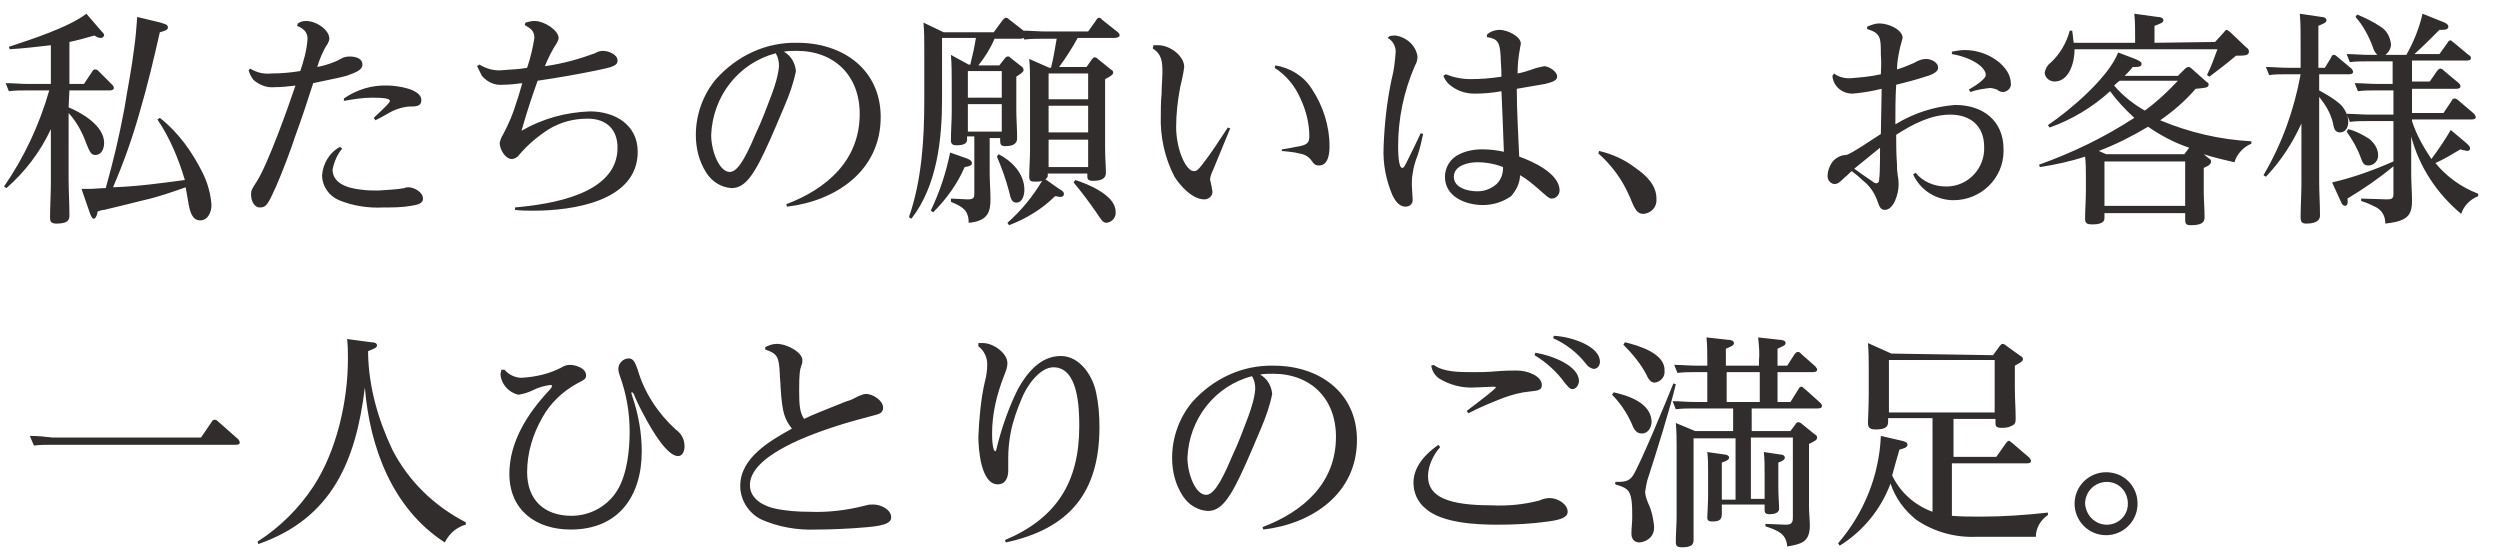 <?xml version="1.0" encoding="utf-8"?>
<!-- Generator: Adobe Illustrator 25.1.0, SVG Export Plug-In . SVG Version: 6.00 Build 0)  -->
<svg version="1.1" id="レイヤー_1" xmlns="http://www.w3.org/2000/svg" xmlns:xlink="http://www.w3.org/1999/xlink" x="0px"
	 y="0px" width="309.7px" height="69px" viewBox="0 0 309.7 69" style="enable-background:new 0 0 309.7 69;" xml:space="preserve">
<style type="text/css">
	.st0{fill:#302D2C;}
</style>
<path id="パス_11770" class="st0" d="M8.6,11.2h4.9c0.2,0,0.6,0,0.6-0.3c0-0.2-0.1-0.3-0.2-0.4l-1.7-1.7c-0.1-0.1-0.2-0.2-0.4-0.2
	c-0.2,0-0.3,0.1-0.4,0.3l-1,1.5H8.6V5.2c1-0.2,2-0.5,3.1-0.8c0.3,0.2,0.5,0.3,0.8,0.3c0.2,0,0.3-0.1,0.4-0.3c0,0,0,0,0,0
	c0-0.2-0.1-0.3-0.3-0.5l-1.9-2.2C8.5,3.4,3.8,4.9,1.1,5.8l0.1,0.3c1.7-0.1,3.4-0.3,5.1-0.5v4.8H3.5c-0.9,0-1.8-0.1-2.8-0.1l0.4,1
	c0.8-0.1,1.4-0.1,2.2-0.1h2.8C4.9,15.4,3,19.5,0.5,23.1l0.3,0.2c2.3-2,4.2-4.5,5.5-7.3v6.7c0,1.4-0.1,2.8-0.1,4.3
	c0,0.4,0.1,0.7,0.8,0.7c1.6,0,1.6-0.6,1.6-1.1c0-1.5-0.1-2.9-0.1-4.4V14c1,1.1,1.7,2.4,2.2,3.8c0.4,1,0.6,1.4,1.1,1.4
	c0.8,0,1.1-0.8,1.1-1.5c0-2.1-2.7-3.7-4.4-4.4L8.6,11.2z M22.9,22.3c-3,0.4-5.9,0.8-8.9,0.9c1.3-3,2.4-6.1,3.3-9.3
	c1-3.4,1.7-6.4,2.5-9.9c0.7-0.2,1-0.3,1-0.6c0-0.4-0.4-0.4-0.9-0.6L17,2.1c-0.1,1.3-0.2,2.7-0.4,4c-0.3,2.5-0.8,4.9-1.2,7.4
	c-0.7,3.7-1.3,6.2-2.3,9.8c-0.7,0-1.4,0.1-2,0.1c-0.3,0-0.7,0-1,0l1,2.9c0.1,0.3,0.3,0.8,0.5,0.8s0.4-0.3,0.5-0.9
	c0.3-0.1,0.5-0.2,0.8-0.2c1.7-0.4,3.3-0.8,4.9-1.2c1.8-0.4,3.5-1,5.2-1.6c0.1,0.6,0.2,1.1,0.3,1.7c0.2,1.3,0.5,2.4,1.5,2.4
	s1.4-1.1,1.4-1.9c-0.1-1.4-0.5-2.8-1.1-4c-1.3-2.6-3-5-5.3-6.8l-0.3,0.2C21,17,22.1,19.6,22.9,22.3z M37.2,8.8
	C36,9,34.8,9.1,33.6,9.1C32.7,9.2,31.8,9,31,8.5l-0.2,0.2c0.1,0.4,0.3,0.8,0.6,1.2c0.7,0.6,1.6,1,2.6,0.9c0.9,0,1.8-0.1,2.6-0.2
	c-0.9,2.7-3.4,9.7-4.8,11.9c-0.6,0.9-0.7,1.1-0.7,1.6c0,0.8,0.4,1.6,1.1,1.6c0.8,0,1-0.4,2-2.6c0.9-2.1,1.7-4.2,2.4-6.3
	c0.8-2.2,1.5-4.3,2.2-6.5c1.3-0.3,3-0.6,4.1-0.9C44,9,44.9,8.7,44.9,8S44.2,7,43.3,7c-0.4,0-0.8,0.1-1.1,0.3c-0.9,0.5-1.9,0.8-2.9,1
	c0.3-1,0.7-2,1.3-2.9c0.1-0.2,0.2-0.4,0.2-0.6c0-1.1-1.6-2.2-2.9-2.2c-0.4,0-0.7,0.1-1,0.3l-0.1,0.3c0.7,0.3,1.3,0.7,1.3,1.6
	C38,6.3,37.6,7.6,37.2,8.8z M42.6,12.5c1.1-0.2,2.3-0.4,3.5-0.4c1.4,0,2.2,0.1,2.2,0.4c0,0.2-0.4,0.6-2,2.1l0.2,0.3
	c0.4-0.2,1-0.5,1.5-0.8c0.8-0.5,1.7-0.8,2.6-0.9c0.9,0,1.6,0,1.6-0.8c0-1.4-3.1-1.8-4.1-1.8c-2-0.1-3.9,0.5-5.5,1.6L42.6,12.5z
	 M42.4,18.4l-0.3-0.2c-1.3,0.7-2.1,2.1-2.2,3.5c0,1.4,0.9,2.6,2.1,3.1c1.7,0.7,3.6,1,5.5,0.9c1.1,0,2.3,0,3.4-0.2
	c0.6-0.1,1.5-0.2,1.5-0.9c0-0.8-1.1-1.4-1.8-1.4c-0.2,0-0.3,0-0.5,0.1c-1,0.2-2.1,0.2-3.2,0.3c-0.7,0-1.4,0-2.1-0.1
	c-2-0.2-3.6-0.9-3.6-2.5C41.4,20,41.8,19.1,42.4,18.4L42.4,18.4z M67.5,8.2c0.4-1,0.9-2,1.5-2.9c0.1-0.2,0.2-0.4,0.2-0.6
	c0-0.9-1.7-2.1-3-2.1c-0.4,0-0.7,0.1-1.1,0.2l-0.1,0.3c0.7,0.4,1.2,0.7,1.2,1.6c-0.2,1.3-0.5,2.5-0.9,3.7c-1,0.2-2.1,0.2-3.1,0.3
	c-1,0.1-2-0.2-2.8-0.7l-0.3,0.2c0.2,0.4,0.4,0.8,0.6,1.2c0.7,0.8,1.6,1.2,2.6,1.1c0.8,0,1.6-0.1,2.4-0.2c-0.2,0.6-0.4,1.5-0.7,2.3
	c-0.4,1.4-1,2.8-1.7,4.1c-0.2,0.3-0.3,0.6-0.4,1c0,0.8,0.7,2,1.5,2c0.3,0,0.7-0.2,0.9-0.5c1.1-1.3,2.3-2.3,3.7-3.2
	c1.5-0.9,3.1-1.3,4.8-1.3c2.3,0,3.7,1.3,3.7,3.6c0,5.8-8.3,7-12.7,7.4V26c0.8,0.1,1.5,0.1,2.3,0.1c4.7,0,12.9-1.1,12.9-7.3
	c0-3.4-2.9-5-5.9-5c-3,0.1-5.9,0.9-8.5,2.4c0.9-3.1,1.3-4.2,2-6.2c2.7-0.4,5-0.8,7.4-1.3c2-0.4,2.5-0.6,2.5-1.2
	c0-0.8-1.2-1.2-1.8-1.2c-0.3,0-0.7,0.1-1,0.3C71.8,7.3,69.7,7.9,67.5,8.2z M97.1,6.4c0.5-0.1,1.1-0.1,1.6-0.1c4.7,0,7.8,3.1,7.8,7.8
	c0,5.8-4.1,9.3-9.1,11.2l0.1,0.3c6-0.7,11.6-4.4,11.6-11.1c0-5.9-4.7-9.2-10.3-9.2c-3.9-0.1-7.5,1.6-10.1,4.5
	c-1.6,1.9-2.5,4.4-2.5,6.9c0,1.7,0.4,3.3,1.3,4.7c0.7,1.1,1.8,1.8,3.1,1.9c1.7,0,2.8-1.5,4.8-6c0.3-0.7,1.1-2.5,1.8-4.2
	c0.6-1.4,1.1-2.8,1.4-4.3C98.5,7.8,98,6.9,97.1,6.4z M96.1,6.6c0.3,0.5,0.4,1,0.4,1.6c-0.1,1.2-0.5,2.4-0.9,3.5
	c-0.7,1.8-1.1,3-2,4.9c-1.5,3.6-2.4,4.7-3.2,4.7c-1.3,0-2.3-2.6-2.3-4.6C88.3,11.9,91.5,7.8,96.1,6.6L96.1,6.6z M120.2,8H120
	l-2.2-1.2c0.1,1.2,0.1,2.3,0.1,3.5v3.5c0,1.2-0.1,2.4-0.1,3.6c0,0.5,0.3,0.6,0.7,0.6c1.3,0,1.3-0.5,1.3-0.8v-0.3h0.9v7
	c0,0.5,0,0.8-0.8,0.8l-2.1-0.1V25c1.4,0.6,2.2,1,2.2,2.6c2.4-0.2,2.7-1.4,2.7-2.9c0-1.1-0.1-2.2-0.1-3.3v-4.3h1.3v0.3
	c0,0.5,0.1,0.7,0.6,0.7c0.7,0,1.5-0.1,1.5-1c0-1.2-0.1-2.4-0.1-3.5V9.5c0.6-0.4,0.9-0.6,0.9-0.8c0-0.2-0.1-0.4-0.3-0.5l-1.4-1.1
	C125.1,7,125,7,124.8,7c-0.1,0-0.2,0.1-0.3,0.2l-0.7,0.9h-2.6c0.8-1,1.5-2.1,2-3.3h3.2c0.1,0,0.2,0,0.4-0.1l0.1,0.2
	c0.8-0.1,1.5-0.1,2.3-0.1h1.7c-0.2,1.2-0.4,2.4-0.7,3.6H130l-2.5-1.1c0.1,1,0.1,2,0.1,3v8.3c0,1.1-0.1,2.2-0.1,3.3
	c0,0.6,0.3,0.6,0.8,0.6c0.3,0,0.5,0,0.8-0.1c-1.2,2-2.6,3.7-4.3,5.2l0.2,0.3c2.1-0.8,4.1-2,5.7-3.6c0.2,0,0.5,0.1,0.6,0.1
	c0.3,0,0.5-0.1,0.5-0.4c0-0.2-0.2-0.4-0.6-0.6l-1.7-1.2c0.3-0.2,0.3-0.3,0.3-0.6v-0.1h4.9v0.3c0,0.3,0,0.6,0.7,0.6
	c0.9,0,1.6-0.2,1.6-1c0-0.8-0.1-1.9-0.1-3V9.8c0.8-0.4,1-0.6,1-0.8c0-0.2-0.1-0.3-0.3-0.4L136,7.3c-0.1-0.1-0.2-0.2-0.4-0.2
	c-0.1,0-0.2,0.1-0.3,0.2l-0.7,1h-3.4c0.8-1.1,1.6-2.3,2.3-3.6h4.6c0.2,0,0.6-0.1,0.6-0.3c0-0.2-0.1-0.3-0.2-0.4l-1.9-1.5
	c-0.2-0.2-0.3-0.3-0.4-0.3c-0.2,0-0.3,0.1-0.4,0.3l-1,1.4h-5.3c-0.9,0-1.8-0.1-2.7-0.1L125,2.4c-0.2-0.2-0.3-0.2-0.4-0.2
	s-0.2,0.1-0.4,0.3L123.1,4h-6.2l-2.5-1.2c0.1,1.1,0.1,2.2,0.1,3.4v6.2c0,4.8-0.3,9.9-1.9,14.5l0.3,0.2c3.2-4.1,3.8-9.9,3.8-14.8V4.7
	h4.2C120.7,5.9,120.5,6.8,120.2,8L120.2,8z M119.9,12.1V8.8h4.2v3.3L119.9,12.1z M134.8,9.1v3.2h-4.9V9.1H134.8z M119.9,16.3v-3.4
	h4.2v3.4H119.9z M129.9,13.1h4.9v3.3h-4.9V13.1z M129.9,17.3h4.9v3.4h-4.9V17.3z M117.7,18.9c-0.5,2.5-1.3,4.9-2.4,7.2l0.3,0.2
	c1.6-1.6,3-3.5,3.9-5.6c0.6-0.1,0.9-0.2,0.9-0.5c0-0.3-0.4-0.5-0.7-0.6L117.7,18.9z M123.7,19.1l-0.2,0.3c0.6,1.4,1.1,2.8,1.5,4.3
	c0.2,1,0.4,1.4,0.9,1.4c0.8,0,1-1,1-1.6C126.9,21.5,125.3,19.9,123.7,19.1L123.7,19.1z M133.2,22.3l-0.2,0.3c1,1.2,1.9,2.4,2.8,3.7
	c0.6,0.9,0.8,1.3,1.3,1.3c0.7-0.1,1.2-0.7,1.1-1.4C138.2,24.2,134.8,22.8,133.2,22.3L133.2,22.3z M142.8,6c1.1,0.7,1.2,1.6,1.2,2.9
	c0,0.8-0.1,1.8-0.1,2.7c-0.1,0.9-0.1,2.2-0.1,2.7c-0.1,2.6,0.5,5.3,1.7,7.6c0.7,1.1,2.2,2.8,3.7,2.8c0.5,0,1-0.4,1-0.9c0,0,0,0,0,0
	c0-0.2-0.1-0.5-0.1-0.7c-0.1-0.3-0.1-0.6-0.2-0.8c0-0.4,0.2-0.9,0.4-1.3c0.7-1.7,1.4-3.4,2.1-5.1l-0.3-0.1c-1,1.5-2,3.1-3.1,4.5
	c-0.6,0.8-0.8,0.9-1.1,0.9c-1,0-2.2-2.7-2.2-5.5c0-1.6,0.2-3.3,0.5-4.9c0.2-0.8,0.4-1.7,0.5-2.5c0-1.4-1.8-2.7-3.2-2.7
	c-0.1,0-0.4,0-0.6,0L142.8,6z M158.8,18.7c0.7,0.1,1.4,0.1,2.1,0.3c0.6,0.1,1.1,0.3,1.5,0.8c0.4,0.6,0.6,0.7,1,0.7
	c1.2,0,1.3-1.6,1.3-2.4c0-2.5-0.8-5-2.2-7.1c-1-1.6-2.7-2.6-4.5-2.9l-0.1,0.3c1.4,0.9,2.5,2.2,3.2,3.8c0.7,1.5,1.1,3.1,1.1,4.7
	c0,0.9-0.4,1.1-1.7,1.3c-0.4,0.1-1,0.2-1.7,0.3L158.8,18.7z M188.3,21.7c0.9,0.5,1.7,1.2,2.5,1.9c0.8,0.7,1.1,1,1.4,1
	c0.6,0,1-0.5,1-1c0-2.1-3.3-3.6-5-4.2c-0.1-2.4-0.3-5.6-0.3-8.4c1.1-0.2,2.3-0.4,3.5-0.6c0.8-0.2,1.5-0.4,1.5-0.9
	c0-0.7-1.1-1.3-1.6-1.3c-0.5,0.1-1,0.2-1.5,0.4c-0.6,0.2-1.2,0.4-1.8,0.5c0-1.1,0.1-2.1,0.3-3.1c0-0.2,0.1-0.4,0.1-0.6
	c0-0.9-1.7-1.7-2.6-1.7c-0.6,0-1.2,0.2-1.6,0.6v0.3c1.4,0.2,1.6,0.7,1.7,2.4c0,0.6,0.1,1.4,0.1,2.5c-1.3,0.2-2.5,0.3-3.8,0.3
	c-1.1,0-2.1-0.2-3.1-0.6l-0.3,0.2c0.2,0.5,0.5,0.9,0.9,1.2c0.9,0.7,1.9,1,3,1c1.1,0,2.2-0.1,3.3-0.3c0.1,1.9,0.2,5,0.3,7.5
	c-0.9-0.2-1.8-0.3-2.7-0.3c-1,0-2,0.2-2.8,0.6c-1.1,0.5-1.8,1.6-1.8,2.8c0,2.5,2.6,3.5,4.7,3.5c1.3,0,2.5-0.4,3.5-1.1
	C187.8,23.6,188.3,22.7,188.3,21.7z M171.9,4.7c0.6,0.3,1,1,1,1.7c-0.1,1.2-0.2,2.3-0.5,3.4c-0.6,2.8-0.9,5.6-1,8.4
	c-0.1,2.1,0.3,4.1,1.1,6c0.3,0.6,0.8,1.4,1.6,1.4c0.5,0,0.9-0.3,0.9-0.8c0,0,0-0.1,0-0.1c0-0.3-0.1-1.4-0.1-1.7c0-0.5,0-1,0.1-1.5
	c0.1-0.7,0.3-1.5,0.6-2.2c0.3-0.9,0.5-1.8,0.7-2.7l-0.3-0.1c-0.6,1.3-1.2,2.5-1.8,3.7c-0.2,0.4-0.3,0.6-0.5,0.6
	c-0.3,0-0.5-0.9-0.5-2.7c0-3.4,0.7-6.8,2.1-10c0.2-0.3,0.3-0.7,0.3-1.1c-0.2-1.4-1.4-2.4-2.7-2.6c-0.3,0-0.5,0-0.8,0.1L171.9,4.7z
	 M183,23.7c-1.1,0-2.9-0.4-2.9-1.8c0-1.4,1.8-1.8,2.9-1.8c1.1,0,2.2,0.2,3.2,0.6c0,0.8-0.2,1.5-0.8,2.1
	C184.7,23.4,183.9,23.7,183,23.7z M198.1,18.7L198,19c1.7,1.5,3,3.3,3.9,5.4c0.6,1.5,0.9,2.1,1.7,2.1c1-0.1,1.7-0.9,1.6-1.9
	c0,0,0,0,0,0c0-1.7-1.3-2.9-2.6-3.8C201.3,19.8,199.8,19.1,198.1,18.7L198.1,18.7z M233,9.2c-1.3,0.3-2.6,0.4-3.9,0.5
	c-0.7,0-1.4-0.2-1.9-0.6L227,9.4c0.1,1.3,1.2,2.2,2.5,2.2c1.2-0.1,2.4-0.3,3.6-0.6l-0.1,5.6c-0.8,0.5-3.7,2.5-4.3,2.6
	c-0.7,0-1.4,0.4-1.8,1c-0.3,0.5-0.5,1-0.5,1.6c0,0.5,0.3,0.9,0.8,1c0.4,0,0.6-0.1,1.3-0.8c0.4-0.3,0.6-0.6,0.9-0.8
	c0.4,0.3,0.9,0.7,1.3,1.1c0.8,0.6,1.4,1.4,1.8,2.4c0.3,0.8,0.4,1.3,1,1.3c1.1,0,1.7-2,1.7-3.1c0-0.2,0-0.6-0.1-1.1
	c-0.1-0.7-0.1-1-0.1-1.4c-0.1-1.5-0.1-2.5-0.1-3.7c2-1.3,4.3-2.5,6.7-2.5c2.5,0,4.2,1.4,4.2,4c0.1,2.6-1.9,4.8-4.5,4.9
	c-0.1,0-0.2,0-0.3,0c-1.4,0-2.8-0.6-3.7-1.7l-0.3,0.2c0.9,2,2.9,3.2,5,3.2c3.4,0,6.2-2.7,6.2-6.1c0-0.1,0-0.1,0-0.2
	c0-3.6-2.6-5.5-6-5.5c-2.6,0.2-5.1,1-7.4,2.4c0-1.7,0-3.3,0.1-4.9c1.2-0.3,2.4-0.6,3.6-1c1.1-0.3,1.6-0.7,1.6-1.1
	c0-0.7-0.9-1.1-1.5-1.1c-0.5,0-1,0.2-1.5,0.5c-0.7,0.3-1.4,0.6-2.1,0.8c0-0.9,0.2-1.9,0.4-2.8c0.1-0.4,0.2-0.7,0.3-1.1
	c0-1-1.7-1.8-2.9-1.8c-0.5,0-1,0.2-1.5,0.4l0,0.3c1.7,0.5,1.7,1.1,1.7,3.1C233.1,8.1,233,8.6,233,9.2z M241.8,6.7
	c2.4,0.4,4.2,1.6,4.2,2.6c0,0.4-0.9,1.1-2.1,1.8l0.2,0.3c0.8-0.3,1.6-0.4,2.4-0.5c0.3,0,0.6,0.1,0.9,0.2c0.2,0.2,0.5,0.3,0.8,0.3
	c0.6-0.1,1-0.6,0.9-1.1c0,0,0,0,0,0c0-2-2.7-4.1-5.7-4.1c-0.5,0-1.1,0.1-1.6,0.2L241.8,6.7z M232.9,18.3c0,0.8,0,3.2-0.1,3.8
	c0,0.4-0.1,0.6-0.4,0.6c-0.1,0-0.3-0.1-0.4-0.2c-0.9-0.6-1.3-0.9-2.3-1.6C230.8,20,231.9,19.1,232.9,18.3z M266.9,5.3V3.2
	c0.8-0.3,1.1-0.4,1.1-0.7c0-0.3-0.4-0.4-0.7-0.4l-2.9-0.4c0.1,1,0.1,2,0.1,3v0.6h-7.6c-0.1-0.5-0.1-1-0.2-1.5l-0.3,0
	c-0.4,1.5-1.2,2.9-2.4,4c-0.4,0.3-0.6,0.7-0.7,1.2c0,0.6,0.6,1.1,1.2,1.1c1.9,0,2.5-2.5,2.5-4h17.7c-0.4,1.1-0.8,2.2-1.3,3.2
	l0.3,0.2c1.3-1,2-1.5,3.3-2.6c1,0,1.6,0,1.6-0.5c0-0.2-0.1-0.4-0.3-0.5l-2-1.9c-0.1-0.1-0.3-0.2-0.4-0.3c-0.1,0-0.2,0-0.4,0.3
	l-1.1,1.2L266.9,5.3z M264.4,14.6c-3.7,2.4-7.6,4.3-11.8,5.8l0.1,0.3c1.9-0.3,3.8-0.7,5.6-1.3c0.1,0.8,0.1,1.7,0.1,2.5v1.8
	c0,1.1-0.1,2.3-0.1,3.4c0,0.6,0.3,0.7,0.9,0.7c1.4,0,1.5-0.5,1.5-0.8v-0.6h10v0.7c0,0.5,0,0.8,0.7,0.8c1.7,0,1.7-0.6,1.7-1.1
	c0-1-0.1-2.1-0.1-3.1v-2.9c0.7-0.3,0.9-0.5,0.9-0.8c0-0.2-0.1-0.3-0.3-0.4l-0.6-0.5c1.2,0.4,2.5,0.7,3.8,1c0.3-1,1.1-1.9,2.1-2.3
	l0-0.3c-3.9-0.2-7.7-1.1-11.3-2.6c1.6-1.1,3.1-2.4,4.4-3.9c1-0.1,1.6-0.1,1.6-0.5c0-0.2,0-0.2-0.3-0.4l-1.8-1.6
	c-0.2-0.2-0.3-0.2-0.4-0.2c-0.1,0-0.3,0.1-0.4,0.2l-0.9,0.9h-6.6c0.3-0.3,0.7-0.7,1-1.1c0.7,0,1.1,0,1.1-0.4c0-0.3-0.6-0.5-0.8-0.6
	l-2.1-0.8c-1.2,3.1-5.9,7.1-8.7,9l0.2,0.3c2.8-1,5.3-2.5,7.5-4.5C262.2,12.4,263.2,13.5,264.4,14.6z M265.7,13.7
	c-1.4-0.8-2.7-1.8-3.8-3.1c0.2-0.2,0.4-0.4,0.7-0.6h7.2C268.5,11.4,267.2,12.6,265.7,13.7z M271.2,18.3l-0.6,0.8h-9.7l-0.9-0.4
	c2.1-0.8,4.1-1.8,6.1-3C267.7,16.8,269.4,17.7,271.2,18.3z M260.7,20h10v5.5h-10V20z M298.8,15v-0.2h7.3c0.2,0,0.6,0,0.6-0.3
	c0-0.1-0.1-0.2-0.2-0.4l-2-1.7c-0.1-0.1-0.3-0.2-0.4-0.2c-0.2,0-0.3,0.1-0.4,0.3l-1,1.5h-3.9v-3h5.4c0.2,0,0.6,0,0.6-0.3
	c0-0.2-0.1-0.3-0.2-0.4l-1.8-1.5c-0.2-0.2-0.3-0.3-0.5-0.3c-0.2,0-0.3,0.2-0.4,0.3l-0.9,1.3h-2.2V7.5h6.7c0.2,0,0.6,0,0.6-0.3
	c0-0.2-0.1-0.3-0.3-0.4L304,5.3c-0.2-0.1-0.3-0.3-0.4-0.3c-0.2,0-0.3,0.1-0.4,0.3l-1,1.4h-3.1c1-0.9,2.1-2,3.1-3h0.2
	c0.4,0,0.9,0,0.9-0.4c0-0.3-0.4-0.5-0.7-0.6l-2.5-1c-0.4,1.8-1.1,3.5-2,5.1h-2.6c0.4-0.3,0.7-0.8,0.7-1.3c-0.1-0.9-0.5-1.7-1.3-2.2
	c-0.9-0.6-1.9-1.1-2.9-1.5l-0.2,0.3c0.9,1,1.6,2.3,2.1,3.6c0.1,0.4,0.3,0.8,0.6,1.1h-1c-1,0-1.9-0.1-2.8-0.1l0.4,1
	c0.7-0.1,1.5-0.1,2.2-0.1h3.1v2.8h-1.9c-1,0-1.9-0.1-2.8-0.1l0.4,1c0.7-0.1,1.5-0.1,2.2-0.1h2.2v3h-3c-0.9,0-1.9-0.1-2.8-0.1l0.4,1
	c0.7-0.1,1.5-0.1,2.2-0.1h3.2v5c-2.5,1.1-5,2-7.6,2.6l1.1,2.4c0.1,0.3,0.3,0.5,0.5,0.5c0.3,0,0.4-0.4,0.3-0.9c2-1.2,3.9-2.5,5.7-4
	v3.4c0,0.6-0.2,0.7-0.8,0.7l-3.2-0.1v0.3c0.7,0.2,1.3,0.5,1.9,0.8c0.7,0.4,1.1,1.1,1.1,2c2.6-0.3,3.3-0.9,3.3-2.8
	c0-1.1-0.1-2.3-0.1-3.4v-4.6c1,3.8,3.2,7.1,6.2,9.6c0.3-1,1.1-1.8,2.1-2.2v-0.3c-2.1-0.8-3.9-2.1-5.3-3.8c1.1-0.5,2.1-1.1,3.1-1.7
	c0.2,0.1,0.5,0.1,0.8,0.2c0.2,0,0.4-0.1,0.4-0.3c0-0.3-0.3-0.5-0.5-0.7l-1.9-1.6c-0.7,1.2-1.5,2.4-2.4,3.6
	C300.2,18.2,299.3,16.6,298.8,15L298.8,15z M285.1,15.3v7.4c0,1.4-0.1,2.8-0.1,4.2c0,0.5,0.1,0.8,0.7,0.8c1.6,0,1.7-0.7,1.7-1
	c0-1.5-0.1-2.8-0.1-4.2V12c0.8,1,1.4,2,1.7,3.2l0.1,0.5c0.1,0.4,0.3,0.7,0.8,0.7c0.5,0,1-0.4,1-1.3c0-0.8-0.4-1.6-1-2.2
	c-0.8-0.7-1.7-1.2-2.6-1.7V9.2h3.6c0.2,0,0.6,0,0.6-0.3c0-0.1-0.1-0.3-0.2-0.4L289.5,7c-0.2-0.2-0.3-0.2-0.4-0.2
	c-0.2,0-0.3,0.2-0.3,0.3L288,8.4h-0.8V3.2c0.7-0.3,1-0.4,1-0.7c0-0.3-0.4-0.4-0.6-0.4l-2.7-0.4c0.1,1.1,0.1,2.3,0.1,3.5v3.2h-1.5
	c-1,0-1.9-0.1-2.8-0.1l0.4,1c0.7-0.1,1.5-0.1,2.2-0.1h1.7c-0.8,4.4-2.3,8.6-4.6,12.5l0.3,0.2C282.6,19.9,284,17.7,285.1,15.3
	L285.1,15.3z M290.9,16l-0.2,0.3c0.7,1,1.3,2,1.7,3.1c0.3,0.9,0.5,1.1,1,1.1c0.7,0,1.2-0.6,1.2-1.2c0,0,0,0,0-0.1
	c0-0.8-0.5-1.5-1.1-2C292.7,16.7,291.8,16.2,290.9,16L290.9,16z M3.7,54l0.5,1.2c0.7-0.1,1.5-0.1,2.2-0.1h22.7c0.3,0,0.6,0,0.6-0.3
	c0-0.1-0.1-0.3-0.2-0.4l-2.5-2.2c-0.2-0.2-0.3-0.2-0.4-0.2c-0.2,0-0.3,0.1-0.4,0.3l-1.3,1.9H6.5C5.6,54.1,4.7,54,3.7,54L3.7,54z
	 M45.6,43.9v-0.4c0.7-0.3,1.1-0.4,1.1-0.7c0-0.3-0.3-0.4-0.7-0.4l-3-0.4c0.1,0.8,0.1,1.7,0.1,2.5c0,5.2-1.4,11.4-4.3,15.8
	c-1.8,2.7-4.1,5-6.9,6.8l0.1,0.3c9.2-3.2,12.1-10.4,13.2-19.4c0.6,7.4,3.4,15,9.9,19.2c0.3-0.6,0.7-1.1,1.2-1.5
	c0.4-0.3,0.9-0.6,1.4-0.7v-0.3c-3.9-2-7.1-5.1-9.1-9C46.8,51.9,45.7,47.9,45.6,43.9z M62.1,45.8c0,0.2-0.1,0.4-0.1,0.6
	c0.1,1.2,1,2.2,2.2,2.5c0.7-0.1,1.3-0.3,1.9-0.6c0.6-0.3,1.3-0.5,2-0.6c0.1,0,0.3,0,0.3,0.1c-0.1,0.3-0.3,0.5-0.5,0.7
	c-2.5,2.7-4.8,6.2-4.8,10.2c0,4.5,3.3,6.9,7.6,6.9c5.9,0,8.8-4.1,8.8-9.7c0-2.2-0.4-4.5-1.1-6.6c-0.1-0.2-0.1-0.4-0.2-0.6
	c0,0,0-0.1,0.1-0.1c0.1,0,0.1,0.1,0.2,0.2c0.2,0.5,0.6,1.4,1.2,2.5c1.2,2.3,3,5.2,4.3,5.2c0.6,0,0.8-0.7,0.8-1.2
	c0-0.9-0.4-1.6-1.1-2.1c-2.2-2-3.9-4.6-4.7-7.4c-0.3-0.8-0.5-1.4-1.1-1.4c-0.7,0-1.3,0.6-1.3,1.3c0,0.3,0.1,0.6,0.2,0.9
	c0.8,2.2,1.2,4.5,1.2,6.9c0,2.2-0.3,5.2-1.5,7.2c-1.2,2-3.4,3.2-5.7,3.2c-3.4,0-5.5-2-5.5-5.4c0-2.4,0.7-4.7,1.9-6.8
	c1-1.8,2.5-3.2,4.3-4.2c1-0.5,1.1-0.6,1.1-1c0-0.9-1.3-1.3-2-1.3c-0.3,0-0.7,0.1-1,0.3c-1.5,0.8-3.2,1.2-5,1.3c-0.8,0-1.6-0.4-2.1-1
	L62.1,45.8z M98.1,53.1c-2.7,1.5-6.4,3.6-6.4,7.1c0,1.7,1,3.3,2.5,4.1c2.2,1,4.6,1.4,7,1.3c1.6,0,4.2-0.1,6.3-0.3
	c2.3-0.2,2.9-0.6,2.9-1.2c0-1-1.3-1.6-2.2-1.6c-0.3,0-0.6,0-0.9,0.1c-2.3,0.6-4.7,0.9-7,0.8c-1.4,0-2.9-0.1-4.3-0.4
	c-1.4-0.3-3.1-1.2-3.1-2.9c0-1.5,1.2-3.4,6.1-5.6c3-1.3,6-2.2,9.1-3c0.9-0.2,1.3-0.4,1.3-1c0-0.9-1.3-1.7-2.1-1.7
	c-0.4,0-0.7,0.2-1,0.3c-0.4,0.2-0.9,0.5-1.4,0.6c-2.5,1-4.3,1.7-5.3,2.2c-0.5-0.8-0.6-1.6-0.6-3.5c0-2.3,0.1-2.6,0.3-3.2
	c0.1-0.2,0.1-0.4,0.1-0.6c0-0.9-1.8-2-3.2-2c-0.5,0-1,0.2-1.4,0.4l0,0.3c1.5,0.5,1.7,0.9,1.8,3c0,0.5,0.1,1.1,0.1,1.7
	C96.9,51.2,97.2,51.9,98.1,53.1L98.1,53.1z M121.2,42.9c0.7,0.5,1.1,1.4,1.1,2.2c0,0.7-0.1,1.5-0.3,2.2c-0.5,2.2-0.7,4.5-0.8,6.8
	c0,1.5,0.3,5.9,2.4,5.9c1,0,1.3-0.9,1.3-1.7c0-0.5,0-1.1,0-1.6c0-1,0.1-2,0.3-3.1c0.3-1.5,0.8-2.9,1.4-4.3c0.6-1.5,2.2-3.8,3.9-3.8
	c3.1,0,3.2,5.1,3.2,7.3c0,6.9-2.8,11.4-9.2,14.1l0.1,0.3c7.9-1.7,11.6-6.2,11.6-14.3c0-1.4-0.1-2.8-0.4-4.2c-0.4-2.1-2-4.6-4.4-4.6
	c-2.5,0-4.2,2.1-5.3,4.1c-1,2-1.8,4.2-2.4,6.4c-0.3,1.2-0.3,1.3-0.4,1.3c-0.2,0-0.4-0.7-0.4-2.2c0-2.5,0.6-4.9,1.5-7.2
	c0.2-0.5,0.4-1,0.4-1.5c0-1.3-1.8-2.5-3-2.5h-0.6L121.2,42.9z M156.1,46.4c0.5-0.1,1.1-0.1,1.6-0.1c4.7,0,7.8,3.1,7.8,7.8
	c0,5.8-4.1,9.3-9.1,11.2l0.1,0.3c6-0.7,11.6-4.4,11.6-11.1c0-5.9-4.7-9.2-10.3-9.2c-3.9-0.1-7.5,1.6-10.1,4.5
	c-1.6,1.9-2.5,4.4-2.5,6.9c0,1.7,0.4,3.3,1.3,4.7c0.7,1.1,1.8,1.8,3.1,1.9c1.7,0,2.8-1.5,4.8-6c0.3-0.7,1.1-2.5,1.8-4.2
	c0.6-1.4,1.1-2.8,1.4-4.3C157.5,47.8,157,46.9,156.1,46.4L156.1,46.4z M155.1,46.6c0.3,0.5,0.4,1,0.4,1.6c-0.1,1.2-0.5,2.4-0.9,3.5
	c-0.7,1.8-1.1,3-2,4.9c-1.5,3.6-2.4,4.7-3.2,4.7c-1.3,0-2.3-2.6-2.3-4.6C147.3,51.9,150.5,47.8,155.1,46.6L155.1,46.6z M192.4,41.9
	c1.6,0.7,3,1.8,4.1,3.2c0.2,0.3,0.5,0.5,0.9,0.6c0.5,0,0.8-0.4,0.8-0.9c0,0,0,0,0,0c0-1.9-3.5-3.1-5.7-3.2L192.4,41.9z M190.1,44
	c1.5,0.9,2.8,2.1,3.8,3.5c0.3,0.3,0.5,0.7,0.9,0.7c0.5,0,0.8-0.6,0.8-1c0-1.9-3.4-3.2-5.4-3.5L190.1,44z M177.3,45.3
	c0.1,0.6,0.4,1.2,1,1.6c1.3,0.8,2.9,1.2,4.4,1.1c0.6,0,2-0.1,2.3-0.1c0.1,0,0.3,0,0.3,0.1c0,0.1-0.8,0.8-3.6,2.9l0.2,0.3
	c1.3-0.7,2.8-1.3,4.3-1.9c1.1-0.4,2.2-0.7,3.3-0.8c1.1-0.1,1.5-0.2,1.5-0.8c0-1.1-1.7-1.8-3.1-1.8c-0.4,0-1.5,0-2.6,0.1
	c-1.1,0.1-2.1,0.1-2.6,0.1h-0.3c-1.6,0-3.6,0-4.8-0.9L177.3,45.3z M178.4,55.4l-0.2-0.3c-1.6,1.1-3.1,2.7-3.1,4.7
	c0,1.2,0.5,2.4,1.5,3.2c2,1.8,6.3,2,8.9,2c2.1,0,4.2-0.1,6.3-0.4c1.5-0.2,2.4-0.5,2.4-1.2c0-1-1.3-1.7-2.2-1.7
	c-0.4,0-0.9,0.1-1.3,0.3c-1.9,0.5-3.9,0.7-5.9,0.6c-5.3,0-7.9-1-7.9-3.6C176.9,57.8,177.5,56.4,178.4,55.4z M217,50.6h8.1
	c0.2,0,0.6,0,0.6-0.3c0-0.2-0.1-0.3-0.2-0.4l-1.9-1.7c-0.3-0.2-0.3-0.3-0.4-0.3c-0.2,0-0.3,0.1-0.4,0.3l-1,1.6h-1.6v-3.7h4.3
	c0.2,0,0.6,0,0.6-0.3c0-0.2-0.1-0.2-0.2-0.4l-1.7-1.5c-0.3-0.3-0.3-0.3-0.5-0.3c-0.2,0-0.3,0.2-0.4,0.3l-0.9,1.4h-1.2v-2.1
	c0.6-0.3,1-0.4,1-0.7c0-0.3-0.4-0.4-0.7-0.4l-2.7-0.3c0.1,1,0.2,2,0.1,2.9v0.6h-4.1v-2.1c0.7-0.3,1-0.4,1-0.7c0-0.3-0.4-0.4-0.7-0.4
	l-2.7-0.3c0.1,1,0.1,2,0.1,2.9v0.6h-1.3c-1,0-1.9-0.1-2.8-0.1l0.4,1c0.8-0.1,1.5-0.1,2.3-0.1h1.4v3.7h-1.5c-1,0-1.9-0.1-2.8-0.1
	l0.4,1c0.8-0.1,1.5-0.1,2.3-0.1h4.8v2.8H210l-2.4-1c0.1,1.1,0.1,2.1,0.1,3.2v8.4c0,1-0.1,2-0.1,3.1c0,0.5,0.1,0.7,0.8,0.7
	c1.2,0,1.4-0.4,1.4-0.9c0-1,0-1.9,0-2.8v-9.8h5.2v7.6h-1.7v-4.6c0.3-0.1,0.9-0.3,0.9-0.6c0-0.3-0.4-0.4-0.6-0.4l-2.1-0.3
	c0.1,0.8,0.1,1.7,0.1,2.5v2.8c0,1.1-0.1,2.3-0.1,2.8c0,0.4,0.2,0.5,0.6,0.5c0.7,0,1.2-0.1,1.2-0.9v-1.2h5.3v0.6c0,0.3,0,0.6,0.6,0.6
	c0.5,0,1.2-0.1,1.2-0.7c0-0.5-0.1-1.6-0.1-2.5v-3.2c0.6-0.2,0.8-0.4,0.8-0.6c0-0.3-0.3-0.4-0.6-0.4l-2-0.3c0.1,0.8,0.1,1.7,0.1,2.5
	v3.3h-1.7v-7.6h5.2v9.9c0,0.7-0.2,0.9-0.9,0.9l-2.5-0.1v0.3c1.5,0.5,2.6,0.9,2.7,2.5c1.7-0.3,2.8-0.5,2.8-2.6c0-0.7-0.1-1.6-0.1-2.4
	V55c0.8-0.4,1-0.5,1-0.8c0-0.2-0.1-0.3-0.3-0.4l-1.6-1.3c-0.1-0.1-0.3-0.2-0.4-0.2c-0.2,0-0.3,0.1-0.4,0.3l-0.6,0.8H217L217,50.6z
	 M201.3,42.4l-0.2,0.3c1.1,1.1,2.1,2.3,2.8,3.6c0.3,0.7,0.6,1.1,1.1,1.1c0.7-0.1,1.3-0.7,1.2-1.5C206.3,43.8,203,42.8,201.3,42.4z
	 M218,46.1v3.7h-4.1v-3.7H218z M200.1,59.7V60c1.3,0.4,1.8,0.6,2,1.9c0.1,0.7,0.1,1.4,0.1,2.2c0,0.6-0.1,1.4-0.1,2
	c0,0.6,0.3,1.1,1,1.1c1.1-0.1,1.9-0.9,1.8-2c0,0,0,0,0-0.1c-0.1-0.9-0.3-1.9-0.7-2.7c-0.2-0.5-0.4-1-0.4-1.5
	c0.1-0.6,0.2-1.3,0.4-1.8c1-3.1,2.7-8.5,3.4-11.5l-0.3-0.1c-0.8,2-4.1,10-5,11.4C201.8,59.7,201.1,59.7,200.1,59.7z M199.9,48.6
	l-0.2,0.3c1,1,1.8,2.2,2.4,3.5c0.3,0.8,0.6,1.3,1.3,1.3c0.8,0,1.2-0.8,1.2-1.5C204.5,49.9,201.7,49,199.9,48.6z M234.3,43.8
	l-2.9-1.3c0.1,1.1,0.1,2.2,0.1,3.3v3c0,1.3-0.1,3.6-0.1,3.6c0,0.7,0.4,0.8,1,0.8c1.4,0,1.5-0.5,1.5-1v-0.4h5.5v11.6
	c-2.2-0.8-4-2.4-5-4.5c0.3-1.1,0.6-2.2,0.9-3.2c0.3-0.1,1-0.2,1-0.6c0-0.3-0.3-0.4-0.7-0.5l-2.6-0.6c-0.2,4.9-2.1,9.6-5.3,13.3
	l0.2,0.3c2.9-1.8,5.1-4.5,6.3-7.7c0.6,1.8,1.7,3.3,3.2,4.5c2.2,1.5,4.8,2.2,7.4,2.1h7.4c0-1.1,0.6-2.1,1.5-2.7v-0.3
	c-2.7,0.3-5.5,0.5-8.3,0.5c-1.2,0-2.4,0-3.6-0.1v-6.5h9.2c0.2,0,0.6,0,0.6-0.3c0-0.2-0.1-0.2-0.2-0.4l-2.1-1.8
	c-0.1-0.1-0.3-0.2-0.4-0.3c-0.2,0-0.3,0.2-0.4,0.3l-1.2,1.7H242v-4.7h5.2v0.4c0,0.4,0,0.7,0.7,0.7c0.4,0,0.8,0,1.2-0.2
	c0.5-0.2,0.6-0.4,0.6-0.9c0-1.3-0.1-2.5-0.1-3.8v-2.8c0.5-0.3,1-0.5,1-0.8c0-0.2-0.1-0.3-0.3-0.4l-1.8-1.3c-0.1-0.1-0.3-0.2-0.4-0.2
	c-0.2,0-0.2,0.1-0.4,0.3l-0.8,1.1L234.3,43.8z M234,44.6h13.1v6.5H234V44.6z M260.9,58.5c-2.1,0-3.9,1.7-3.9,3.9
	c0,2.1,1.7,3.9,3.9,3.9c2.1,0,3.9-1.7,3.9-3.9c0,0,0,0,0,0C264.8,60.2,263.1,58.5,260.9,58.5C261,58.5,261,58.5,260.9,58.5z
	 M261,59.7c1.5,0,2.6,1.2,2.6,2.7c0,1.5-1.2,2.6-2.6,2.6c0,0,0,0,0,0c-1.5,0-2.6-1.2-2.7-2.6c0,0,0,0,0,0
	C258.3,60.9,259.5,59.7,261,59.7z"/>
</svg>
